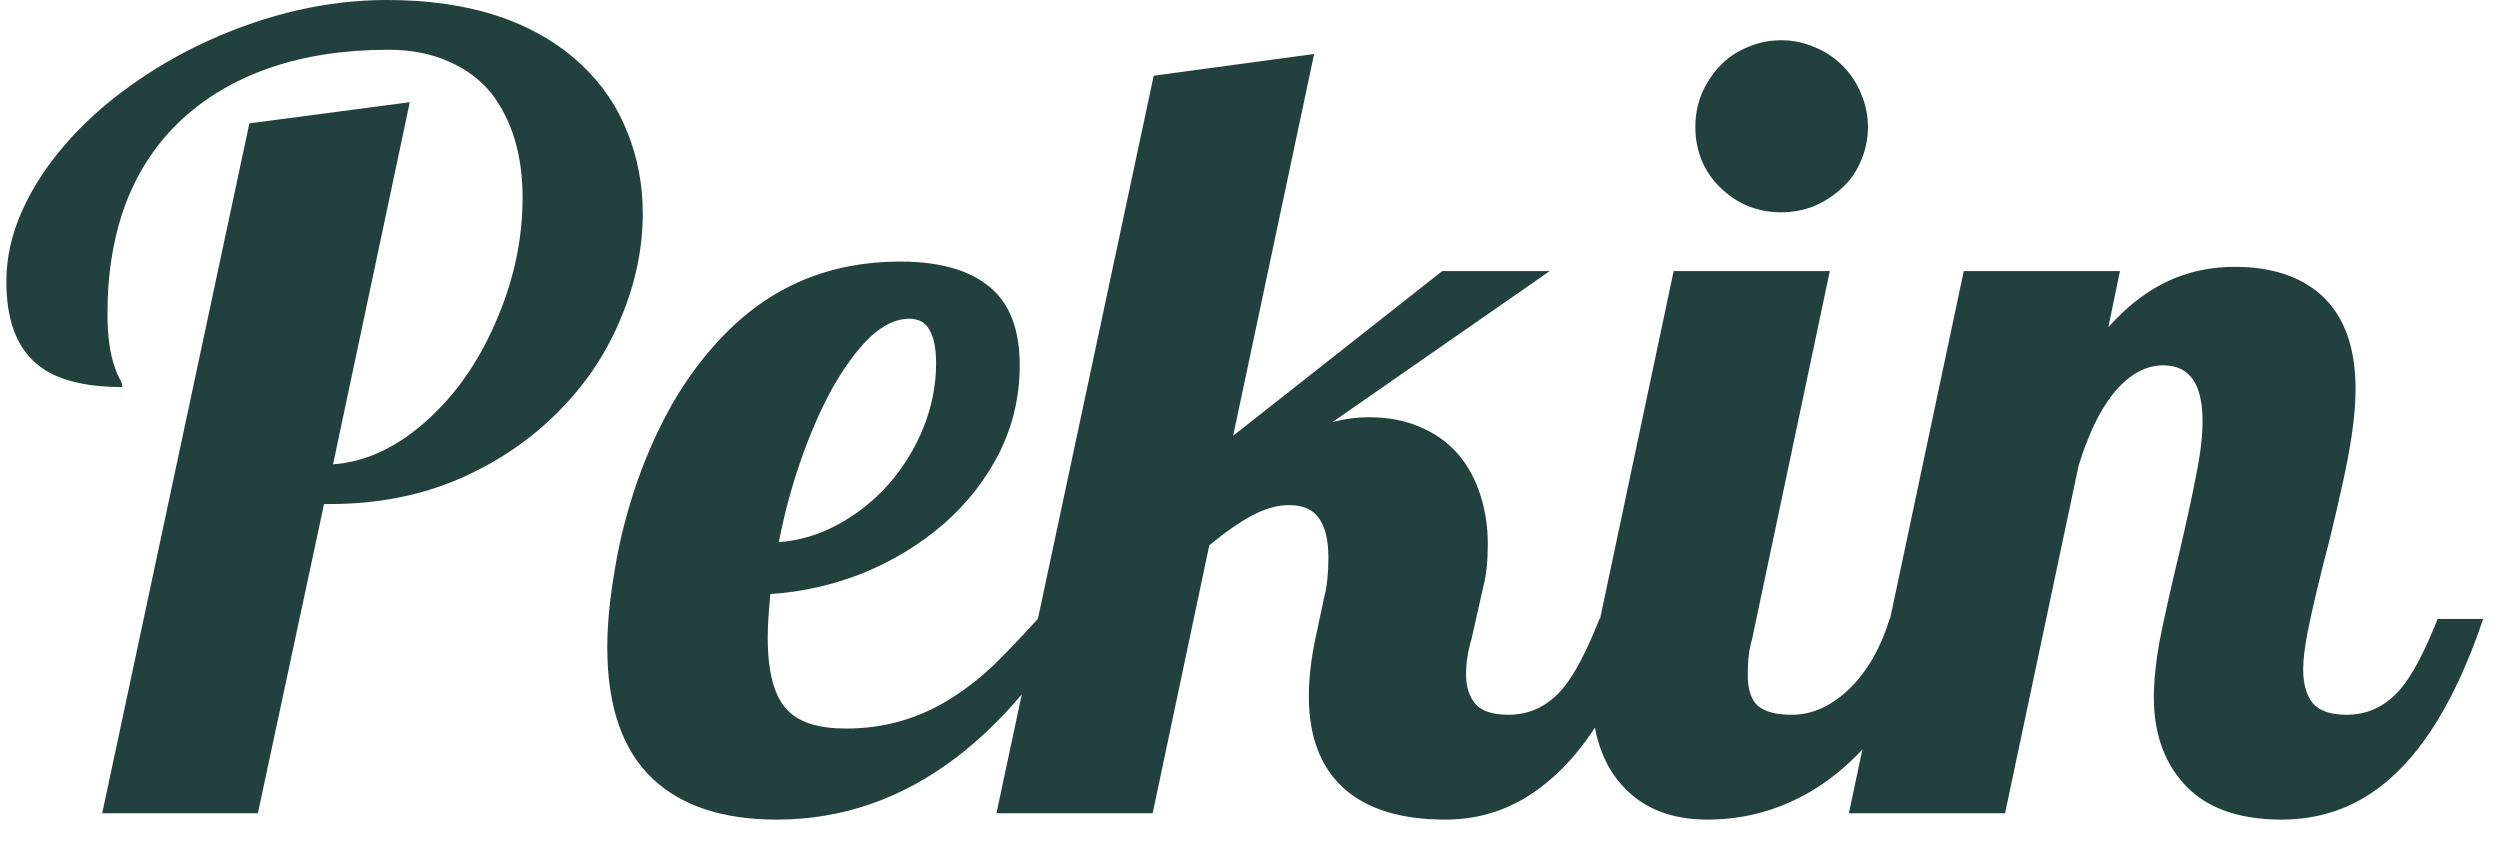 <svg width="83" height="28" viewBox="0 0 83 28" fill="none" xmlns="http://www.w3.org/2000/svg">
<path d="M8.279 4.096L13.605 3.393L11.057 15.416C12.193 15.334 13.277 14.807 14.309 13.834C15.246 12.955 15.99 11.842 16.541 10.494C17.08 9.205 17.35 7.893 17.35 6.557C17.35 5.15 17.004 3.996 16.312 3.094C15.938 2.637 15.463 2.285 14.889 2.039C14.315 1.781 13.646 1.652 12.885 1.652C11.432 1.652 10.125 1.852 8.965 2.25C7.816 2.648 6.838 3.223 6.029 3.973C5.221 4.723 4.605 5.643 4.184 6.732C3.773 7.822 3.568 9.047 3.568 10.406C3.568 11.156 3.65 11.754 3.814 12.199C3.861 12.352 3.92 12.486 3.99 12.604C4.037 12.685 4.061 12.768 4.061 12.85C2.76 12.85 1.811 12.592 1.213 12.076C0.545 11.514 0.211 10.605 0.211 9.352C0.211 8.566 0.381 7.793 0.721 7.031C1.061 6.258 1.541 5.514 2.162 4.799C2.748 4.119 3.445 3.486 4.254 2.9C5.074 2.303 5.959 1.787 6.908 1.354C8.9 0.451 10.881 0 12.85 0C15.627 0 17.783 0.721 19.318 2.162C19.998 2.807 20.502 3.551 20.83 4.395C21.17 5.238 21.34 6.135 21.34 7.084C21.34 8.244 21.1 9.398 20.619 10.547C20.15 11.695 19.471 12.721 18.58 13.623C17.643 14.584 16.523 15.346 15.223 15.908C13.934 16.459 12.51 16.734 10.951 16.734H10.758L8.561 27H3.393L8.279 4.096ZM25.787 27.211C24.018 27.211 22.652 26.766 21.691 25.875C20.672 24.926 20.162 23.467 20.162 21.498C20.162 20.76 20.238 19.939 20.391 19.037C20.531 18.135 20.748 17.232 21.041 16.33C21.369 15.322 21.785 14.367 22.289 13.465C22.805 12.562 23.402 11.766 24.082 11.074C25.652 9.48 27.586 8.684 29.883 8.684C31.348 8.684 32.414 9.035 33.082 9.738C33.598 10.289 33.855 11.086 33.855 12.129C33.855 13.148 33.633 14.109 33.188 15.012C32.742 15.902 32.127 16.693 31.342 17.385C30.557 18.064 29.666 18.609 28.67 19.02C27.674 19.418 26.643 19.652 25.576 19.723C25.518 20.332 25.488 20.812 25.488 21.164C25.488 22.336 25.711 23.145 26.156 23.59C26.543 23.988 27.188 24.188 28.09 24.188C29.391 24.188 30.58 23.836 31.658 23.133C32.115 22.84 32.555 22.494 32.977 22.096C33.398 21.686 33.891 21.17 34.453 20.549H35.684C34.547 22.471 33.24 24 31.764 25.137C29.947 26.52 27.955 27.211 25.787 27.211ZM25.857 18C26.525 17.953 27.176 17.76 27.809 17.42C28.441 17.08 29.004 16.635 29.496 16.084C29.988 15.521 30.375 14.895 30.656 14.203C30.938 13.5 31.078 12.785 31.078 12.059C31.078 11.578 31.008 11.215 30.867 10.969C30.738 10.711 30.51 10.582 30.182 10.582C29.748 10.582 29.309 10.793 28.863 11.215C28.43 11.637 28.008 12.217 27.598 12.955C27.223 13.646 26.883 14.432 26.578 15.31C26.273 16.189 26.033 17.086 25.857 18ZM47.988 27.211C46.5 27.211 45.369 26.859 44.596 26.156C43.834 25.453 43.453 24.439 43.453 23.115C43.453 22.541 43.523 21.914 43.664 21.234L43.963 19.828C44.057 19.465 44.103 19.025 44.103 18.51C44.103 17.947 44.004 17.52 43.805 17.227C43.605 16.922 43.272 16.77 42.803 16.77C42.416 16.77 42.012 16.881 41.59 17.104C41.168 17.326 40.688 17.66 40.148 18.105L38.268 27H33.082L38.303 2.514L43.629 1.793L40.94 14.467L47.883 9H51.451L44.244 14.01C44.654 13.904 45.053 13.852 45.44 13.852C46.096 13.852 46.67 13.963 47.162 14.185C47.666 14.396 48.088 14.701 48.428 15.1C48.744 15.475 48.984 15.92 49.148 16.436C49.312 16.939 49.395 17.484 49.395 18.07C49.395 18.621 49.348 19.078 49.254 19.441L48.85 21.234C48.732 21.621 48.674 22.008 48.674 22.395C48.674 22.805 48.779 23.133 48.99 23.379C49.201 23.613 49.565 23.73 50.08 23.73C50.795 23.73 51.398 23.438 51.891 22.852C52.266 22.406 52.67 21.639 53.103 20.549H54.615C53.736 23.209 52.582 25.072 51.152 26.139C50.215 26.854 49.16 27.211 47.988 27.211ZM59.133 7.049C58.746 7.049 58.377 6.979 58.025 6.838C57.674 6.686 57.369 6.48 57.111 6.223C56.853 5.977 56.648 5.678 56.496 5.326C56.355 4.975 56.285 4.605 56.285 4.219C56.285 3.832 56.355 3.463 56.496 3.111C56.648 2.76 56.853 2.449 57.111 2.18C57.369 1.91 57.674 1.705 58.025 1.564C58.377 1.412 58.746 1.336 59.133 1.336C59.52 1.336 59.889 1.412 60.24 1.564C60.592 1.705 60.902 1.91 61.172 2.18C61.441 2.449 61.647 2.76 61.787 3.111C61.94 3.463 62.016 3.832 62.016 4.219C62.016 4.605 61.94 4.975 61.787 5.326C61.647 5.678 61.441 5.977 61.172 6.223C60.902 6.48 60.592 6.686 60.24 6.838C59.889 6.979 59.52 7.049 59.133 7.049ZM56.69 27.211C55.541 27.211 54.633 26.871 53.965 26.191C53.215 25.441 52.84 24.346 52.84 22.904C52.84 22.225 52.934 21.439 53.121 20.549L55.565 9H60.75L58.166 21.234C58.072 21.539 58.025 21.926 58.025 22.395C58.025 22.887 58.137 23.232 58.359 23.432C58.594 23.631 58.969 23.73 59.484 23.73C59.836 23.73 60.176 23.654 60.504 23.502C60.844 23.338 61.154 23.115 61.435 22.834C62.01 22.26 62.443 21.498 62.736 20.549H64.248C63.603 22.365 62.795 23.812 61.822 24.891C61.002 25.77 60.076 26.402 59.045 26.789C58.295 27.07 57.51 27.211 56.69 27.211ZM75.744 27.211C74.256 27.211 73.154 26.789 72.439 25.945C71.818 25.219 71.508 24.287 71.508 23.15C71.508 22.611 71.572 21.984 71.701 21.27C71.842 20.555 72.047 19.635 72.316 18.51C72.586 17.361 72.785 16.447 72.914 15.768C73.055 15.076 73.125 14.479 73.125 13.975C73.125 12.744 72.691 12.129 71.824 12.129C71.215 12.129 70.652 12.451 70.137 13.096C69.703 13.646 69.328 14.432 69.012 15.451L66.568 27H61.383L65.197 9H70.383L69.996 10.863C70.699 10.078 71.455 9.527 72.264 9.211C72.861 8.977 73.506 8.859 74.197 8.859C75.416 8.859 76.377 9.176 77.08 9.809C77.83 10.5 78.205 11.537 78.205 12.92C78.205 13.752 78.053 14.836 77.748 16.172C77.666 16.559 77.531 17.139 77.344 17.912C77.004 19.213 76.758 20.25 76.606 21.023C76.512 21.516 76.465 21.914 76.465 22.219C76.465 22.699 76.57 23.074 76.781 23.344C77.004 23.602 77.379 23.73 77.906 23.73C78.621 23.73 79.225 23.438 79.717 22.852C80.092 22.406 80.496 21.639 80.93 20.549H82.441C81.551 23.186 80.426 25.031 79.066 26.086C78.106 26.836 76.998 27.211 75.744 27.211Z" fill="#22403D"/>
</svg>
